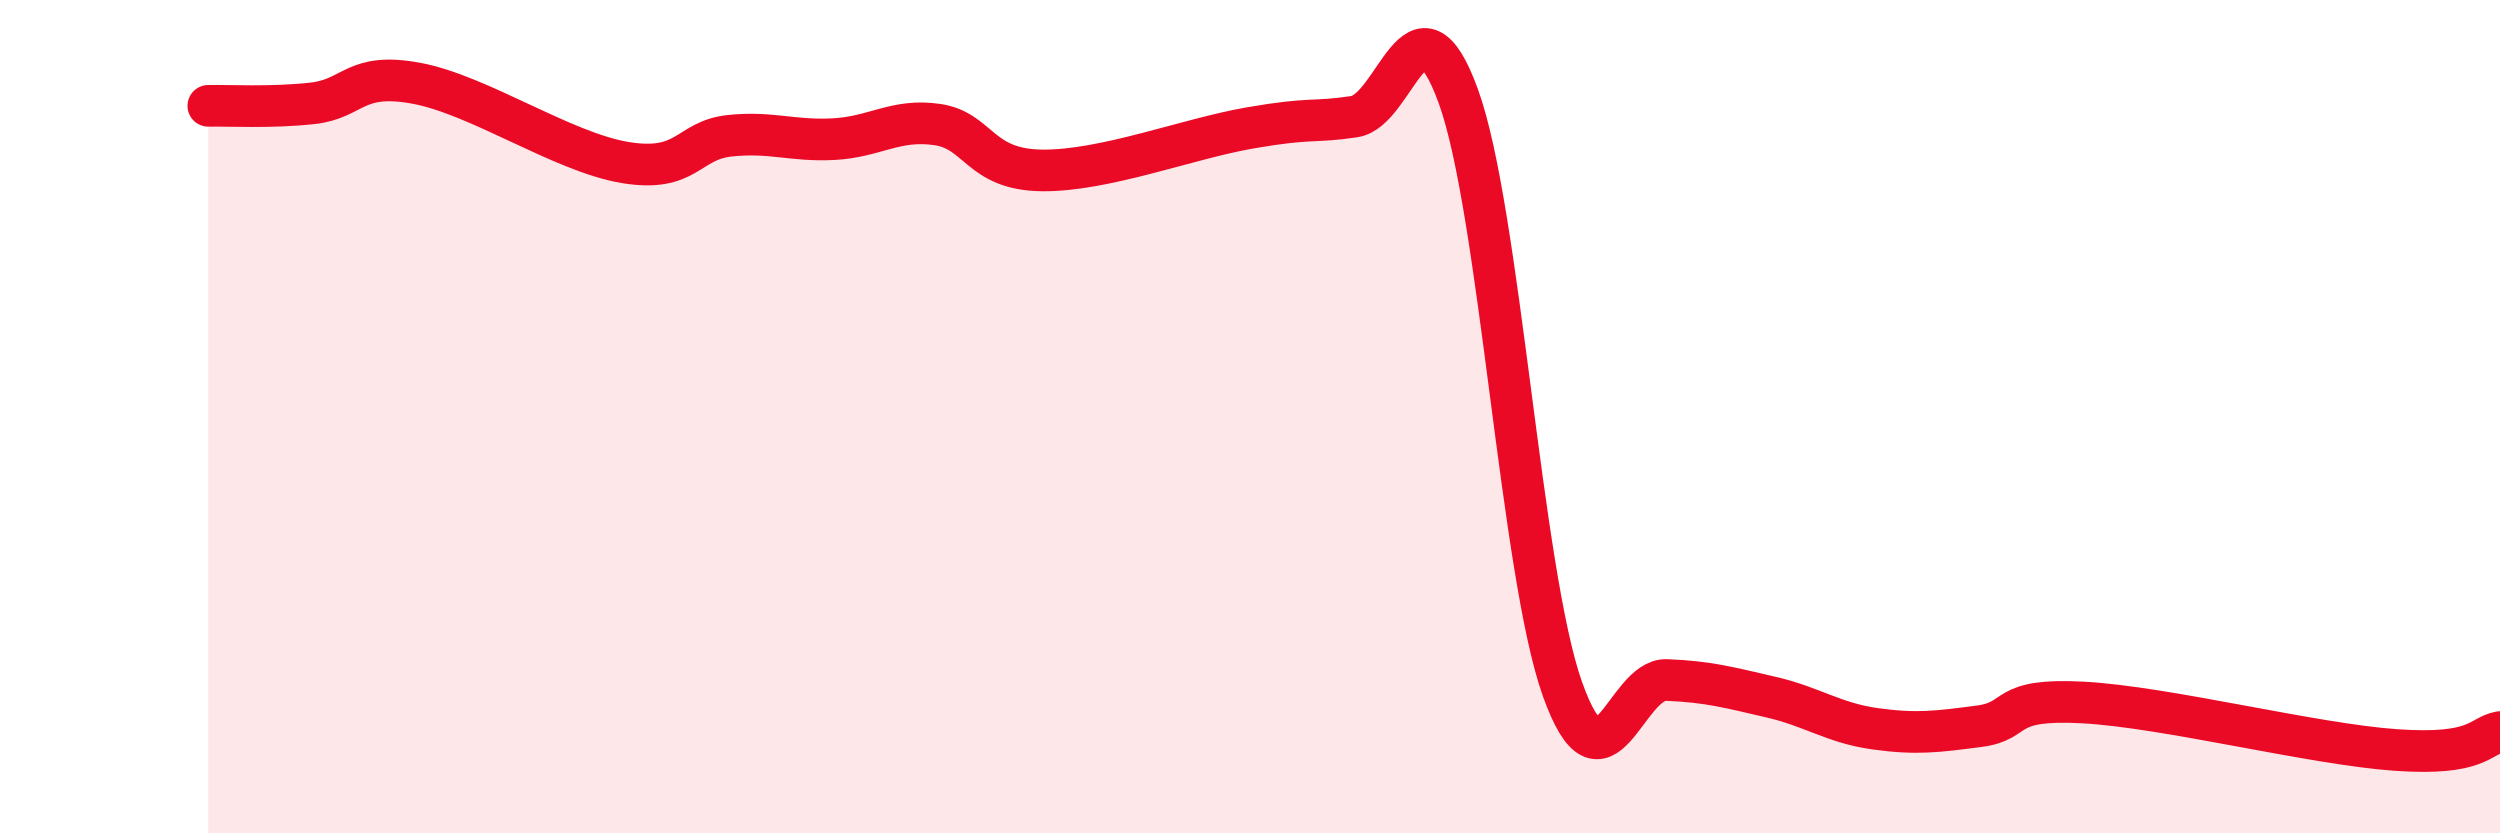 
    <svg width="60" height="20" viewBox="0 0 60 20" xmlns="http://www.w3.org/2000/svg">
      <path
        d="M 5,2.54 C 5.5,2.53 6.5,2.59 7.5,2.48 C 8.5,2.37 8.5,1.72 10,2 C 11.5,2.28 13.5,3.65 15,3.9 C 16.5,4.15 16.5,3.37 17.5,3.26 C 18.5,3.15 19,3.39 20,3.34 C 21,3.29 21.5,2.84 22.5,2.99 C 23.5,3.14 23.5,4.07 25,4.09 C 26.5,4.11 28.5,3.33 30,3.07 C 31.5,2.81 31.5,2.95 32.5,2.8 C 33.5,2.65 34,-0.44 35,2.31 C 36,5.06 36.5,13.74 37.5,16.54 C 38.5,19.34 39,16.28 40,16.32 C 41,16.36 41.5,16.5 42.5,16.73 C 43.5,16.96 44,17.35 45,17.49 C 46,17.63 46.5,17.56 47.5,17.43 C 48.5,17.3 48,16.75 50,16.86 C 52,16.97 55.5,17.86 57.5,18 C 59.5,18.14 59.5,17.66 60,17.57L60 20L5 20Z"
        fill="#EB0A25"
        opacity="0.1"
        stroke-linecap="round"
        stroke-linejoin="round"
      />
      <path
        d="M 5,2.54 C 5.5,2.53 6.5,2.59 7.5,2.48 C 8.5,2.37 8.5,1.72 10,2 C 11.5,2.28 13.5,3.65 15,3.9 C 16.5,4.15 16.5,3.37 17.5,3.26 C 18.5,3.15 19,3.39 20,3.34 C 21,3.29 21.5,2.84 22.5,2.99 C 23.5,3.14 23.5,4.07 25,4.09 C 26.5,4.11 28.5,3.33 30,3.07 C 31.5,2.81 31.5,2.95 32.5,2.8 C 33.5,2.65 34,-0.44 35,2.31 C 36,5.06 36.5,13.74 37.5,16.54 C 38.5,19.34 39,16.28 40,16.32 C 41,16.36 41.5,16.5 42.5,16.73 C 43.5,16.96 44,17.35 45,17.49 C 46,17.63 46.5,17.56 47.5,17.43 C 48.5,17.3 48,16.75 50,16.86 C 52,16.97 55.5,17.86 57.5,18 C 59.5,18.14 59.5,17.66 60,17.57"
        stroke="#EB0A25"
        stroke-width="1"
        fill="none"
        stroke-linecap="round"
        stroke-linejoin="round"
      />
    </svg>
  